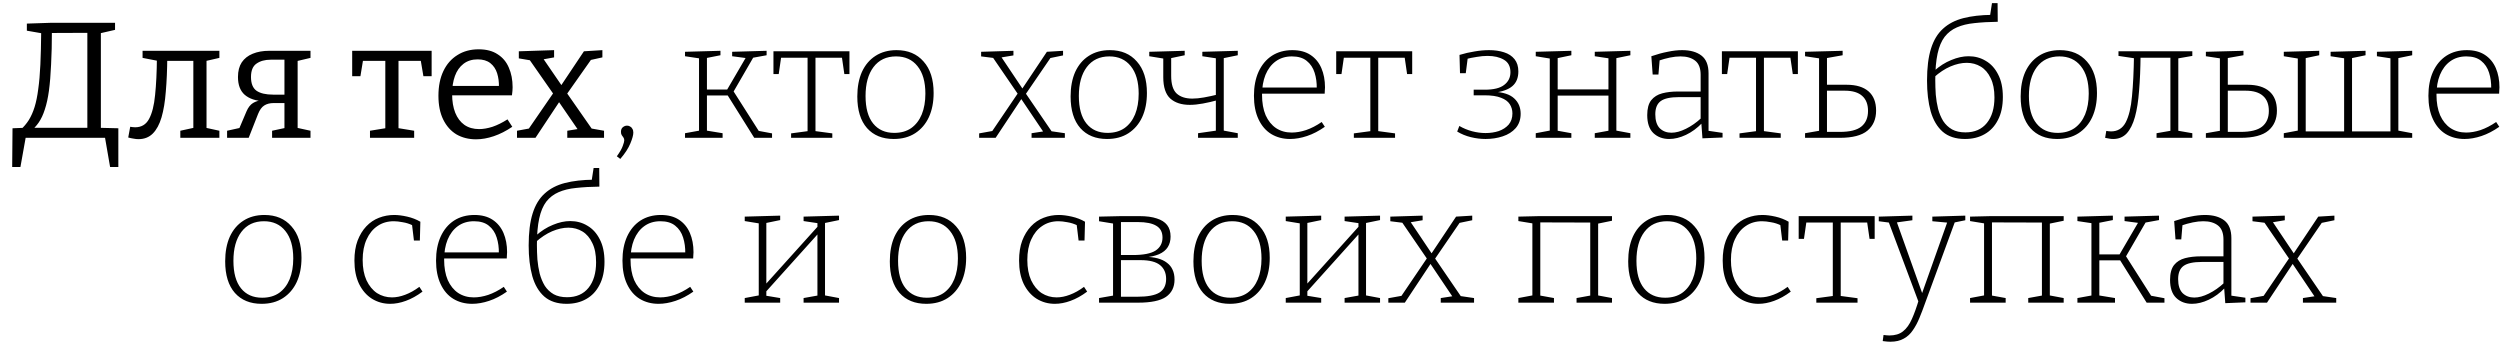 <?xml version="1.0" encoding="UTF-8"?> <svg xmlns="http://www.w3.org/2000/svg" width="182" height="25" viewBox="0 0 182 25" fill="none"> <path d="M2.207 9.566C2.439 9.39 2.643 9.174 2.819 8.918C2.995 8.662 3.143 8.346 3.263 7.97C3.391 7.586 3.491 7.13 3.563 6.602C3.635 6.066 3.687 5.434 3.719 4.706C3.759 3.978 3.779 3.138 3.779 2.186L3.623 2.402L6.539 2.39L6.359 2.15V9.566L6.563 9.302H2.183L2.207 9.566ZM1.487 9.458L1.823 9.302L0.911 9.338L0.887 12.158H1.487L1.883 9.938L1.775 10.034H7.751L7.631 9.938L8.015 12.158H8.615V9.338L7.163 9.302L7.343 9.566V2.222L7.175 2.45L8.375 2.174V1.658H3.767L1.955 1.718V2.234L3.191 2.45L2.999 2.27C2.991 3.198 2.971 4.01 2.939 4.706C2.907 5.394 2.855 5.99 2.783 6.494C2.719 6.998 2.631 7.43 2.519 7.79C2.407 8.15 2.267 8.466 2.099 8.738C1.931 9.002 1.727 9.242 1.487 9.458ZM10.079 10.13C9.967 10.13 9.851 10.118 9.731 10.094C9.611 10.078 9.479 10.05 9.335 10.01L9.479 9.23C9.543 9.238 9.603 9.246 9.659 9.254C9.723 9.262 9.783 9.266 9.839 9.266C10.295 9.266 10.631 9.066 10.847 8.666C11.071 8.258 11.219 7.674 11.291 6.914C11.371 6.154 11.415 5.242 11.423 4.178L11.675 4.466L10.379 4.214V3.698H15.971V4.214L14.819 4.478L15.035 4.178V9.422L14.927 9.29L15.971 9.518V10.034H13.127V9.518L14.171 9.29L14.075 9.422V4.154L14.243 4.43H11.879L12.179 4.154C12.171 5.09 12.135 5.926 12.071 6.662C12.015 7.398 11.911 8.026 11.759 8.546C11.607 9.058 11.395 9.45 11.123 9.722C10.851 9.994 10.503 10.13 10.079 10.13ZM16.532 10.034V9.518L17.564 9.29L17.372 9.458L17.948 8.102C18.068 7.822 18.224 7.622 18.416 7.502C18.608 7.382 18.848 7.31 19.136 7.286L19.22 7.37C18.62 7.346 18.152 7.19 17.816 6.902C17.488 6.614 17.324 6.182 17.324 5.606C17.324 5.174 17.416 4.818 17.6 4.538C17.792 4.258 18.056 4.05 18.392 3.914C18.736 3.77 19.14 3.698 19.604 3.698H22.604V4.214L21.536 4.466L21.668 4.346V9.446L21.56 9.29L22.604 9.518V10.034H19.808V9.518L20.816 9.302L20.708 9.458V7.394L20.816 7.502H19.928C19.648 7.502 19.416 7.562 19.232 7.682C19.056 7.794 18.908 7.998 18.788 8.294L18.104 10.034H16.532ZM20.708 7.01V4.226L20.84 4.346H19.7C19.284 4.346 18.94 4.442 18.668 4.634C18.404 4.818 18.272 5.142 18.272 5.606C18.272 6.078 18.404 6.41 18.668 6.602C18.94 6.794 19.348 6.89 19.892 6.89H20.816L20.708 7.01ZM26.935 10.034V9.518L28.267 9.302L28.051 9.554V4.262L28.279 4.43H26.239L26.455 4.226L26.239 5.546H25.639V3.698H31.423V5.546H30.823L30.607 4.262L30.811 4.43H28.807L29.011 4.262V9.554L28.831 9.302L30.151 9.518V10.034H26.935ZM34.654 10.142C34.118 10.142 33.642 10.022 33.226 9.782C32.818 9.534 32.498 9.174 32.266 8.702C32.034 8.23 31.918 7.654 31.918 6.974C31.918 6.278 32.038 5.678 32.278 5.174C32.518 4.67 32.858 4.282 33.298 4.01C33.738 3.73 34.254 3.59 34.846 3.59C35.406 3.59 35.866 3.71 36.226 3.95C36.594 4.182 36.866 4.506 37.042 4.922C37.226 5.338 37.318 5.814 37.318 6.35C37.318 6.438 37.314 6.526 37.306 6.614C37.298 6.702 37.286 6.81 37.27 6.938H32.65V6.254H36.43L36.322 6.326C36.33 5.966 36.286 5.634 36.19 5.33C36.094 5.026 35.93 4.782 35.698 4.598C35.466 4.414 35.158 4.322 34.774 4.322C34.366 4.322 34.022 4.43 33.742 4.646C33.462 4.862 33.254 5.158 33.118 5.534C32.982 5.91 32.914 6.346 32.914 6.842C32.914 7.37 32.99 7.826 33.142 8.21C33.294 8.586 33.514 8.878 33.802 9.086C34.098 9.294 34.458 9.398 34.882 9.398C35.178 9.398 35.502 9.342 35.854 9.23C36.206 9.11 36.57 8.93 36.946 8.69L37.294 9.23C36.846 9.534 36.398 9.762 35.95 9.914C35.502 10.066 35.07 10.142 34.654 10.142ZM37.638 10.034V9.518L38.682 9.326L38.418 9.482L40.35 6.674L40.578 6.626L42.51 3.734L43.854 3.65V4.178L42.822 4.406L43.122 4.214L41.238 6.89L41.034 6.938L38.982 10.034H37.638ZM41.298 10.034V9.518L42.186 9.374L42.126 9.518L40.422 7.034L38.454 4.214L38.694 4.406L37.77 4.25V3.734L40.338 3.65V4.178L39.402 4.346L39.486 4.178L41.082 6.506L43.158 9.482L42.954 9.338L43.974 9.518V10.034H41.298ZM44.906 11.378C45.13 11.066 45.274 10.814 45.338 10.622C45.41 10.43 45.446 10.294 45.446 10.214C45.446 10.134 45.426 10.066 45.386 10.01C45.346 9.954 45.306 9.898 45.266 9.842C45.226 9.786 45.206 9.706 45.206 9.602C45.206 9.45 45.25 9.338 45.338 9.266C45.434 9.186 45.538 9.146 45.65 9.146C45.73 9.146 45.802 9.166 45.866 9.206C45.938 9.238 45.994 9.294 46.034 9.374C46.082 9.446 46.106 9.538 46.106 9.65C46.106 9.834 46.034 10.098 45.89 10.442C45.746 10.794 45.502 11.17 45.158 11.57L44.906 11.378ZM49.869 10.034V9.698L50.997 9.494L50.889 9.638V4.118L50.997 4.262L49.869 4.094V3.77L52.449 3.698V4.022L51.357 4.238L51.465 4.118V6.662L51.333 6.518H53.085L52.869 6.638L54.333 4.13L54.393 4.238L53.301 4.094V3.77L55.809 3.698V4.022L54.693 4.226L54.885 4.106L53.337 6.782L53.349 6.566L55.281 9.602L55.173 9.518L56.205 9.71V10.034H54.909L52.941 6.89L53.109 6.95H51.333L51.465 6.878V9.638L51.357 9.494L52.605 9.698V10.034H49.869ZM57.592 10.034V9.71L58.935 9.53L58.791 9.698V4.07L58.947 4.202H56.727L56.883 4.058L56.691 5.39H56.307V3.734H61.84V5.39H61.468L61.276 4.07L61.419 4.202H59.236L59.367 4.07V9.698L59.248 9.53L60.592 9.71V10.034H57.592ZM65.268 3.65C66.1 3.65 66.756 3.926 67.236 4.478C67.724 5.022 67.968 5.786 67.968 6.77C67.968 7.442 67.852 8.03 67.62 8.534C67.388 9.03 67.056 9.418 66.624 9.698C66.192 9.978 65.672 10.118 65.064 10.118C64.24 10.118 63.592 9.854 63.12 9.326C62.648 8.79 62.412 8.022 62.412 7.022C62.412 6.334 62.524 5.738 62.748 5.234C62.98 4.73 63.308 4.342 63.732 4.07C64.164 3.79 64.676 3.65 65.268 3.65ZM65.232 4.106C64.528 4.106 63.98 4.366 63.588 4.886C63.204 5.398 63.012 6.098 63.012 6.986C63.012 7.866 63.196 8.534 63.564 8.99C63.932 9.446 64.444 9.674 65.1 9.674C65.588 9.674 66 9.558 66.336 9.326C66.672 9.086 66.928 8.754 67.104 8.33C67.28 7.898 67.368 7.394 67.368 6.818C67.368 5.954 67.176 5.286 66.792 4.814C66.416 4.342 65.896 4.106 65.232 4.106ZM71.282 10.034V9.71L72.35 9.518L72.17 9.638L74.138 6.734L74.282 6.662L76.214 3.77L77.39 3.698V4.034L76.346 4.25L76.55 4.106L74.654 6.878L74.534 6.938L72.482 10.034H71.282ZM75.098 10.034V9.698L76.046 9.554L75.998 9.662L74.198 6.986L72.218 4.094L72.386 4.226L71.426 4.106V3.77L73.778 3.698V4.034L72.77 4.202L72.842 4.07L74.57 6.65L76.61 9.638L76.454 9.542L77.522 9.698V10.034H75.098ZM80.796 3.65C81.628 3.65 82.284 3.926 82.764 4.478C83.252 5.022 83.496 5.786 83.496 6.77C83.496 7.442 83.38 8.03 83.148 8.534C82.916 9.03 82.584 9.418 82.152 9.698C81.72 9.978 81.2 10.118 80.592 10.118C79.768 10.118 79.12 9.854 78.648 9.326C78.176 8.79 77.94 8.022 77.94 7.022C77.94 6.334 78.052 5.738 78.276 5.234C78.508 4.73 78.836 4.342 79.26 4.07C79.692 3.79 80.204 3.65 80.796 3.65ZM80.76 4.106C80.056 4.106 79.508 4.366 79.116 4.886C78.732 5.398 78.54 6.098 78.54 6.986C78.54 7.866 78.724 8.534 79.092 8.99C79.46 9.446 79.972 9.674 80.628 9.674C81.116 9.674 81.528 9.558 81.864 9.326C82.2 9.086 82.456 8.754 82.632 8.33C82.808 7.898 82.896 7.394 82.896 6.818C82.896 5.954 82.704 5.286 82.32 4.814C81.944 4.342 81.424 4.106 80.76 4.106ZM84.686 4.118L84.842 4.286L83.666 4.094V3.77L86.246 3.698V4.022L85.106 4.262L85.262 4.118V5.522C85.262 6.13 85.394 6.558 85.658 6.806C85.93 7.054 86.31 7.178 86.798 7.178C87.054 7.178 87.338 7.15 87.65 7.094C87.962 7.038 88.298 6.966 88.658 6.878L88.514 7.01V4.118L88.634 4.262L87.53 4.094V3.77L90.11 3.698V4.022L88.946 4.262L89.09 4.118V9.638L88.946 9.482L90.11 9.698V10.034H87.218V9.698L88.646 9.494L88.514 9.638V7.13L88.658 7.286C88.282 7.39 87.918 7.474 87.566 7.538C87.222 7.602 86.906 7.634 86.618 7.634C86.018 7.634 85.546 7.482 85.202 7.178C84.858 6.866 84.686 6.346 84.686 5.618V4.118ZM93.915 10.118C93.403 10.118 92.948 9.998 92.547 9.758C92.156 9.518 91.847 9.162 91.624 8.69C91.4 8.218 91.287 7.646 91.287 6.974C91.287 6.302 91.4 5.718 91.624 5.222C91.856 4.718 92.18 4.33 92.596 4.058C93.019 3.786 93.516 3.65 94.084 3.65C94.612 3.65 95.052 3.766 95.403 3.998C95.755 4.23 96.019 4.55 96.195 4.958C96.371 5.366 96.46 5.834 96.46 6.362C96.46 6.426 96.456 6.494 96.448 6.566C96.448 6.63 96.444 6.714 96.436 6.818H91.683V6.374H95.968L95.859 6.446C95.868 6.03 95.816 5.646 95.704 5.294C95.591 4.934 95.4 4.646 95.127 4.43C94.864 4.214 94.504 4.106 94.047 4.106C93.591 4.106 93.2 4.226 92.871 4.466C92.552 4.698 92.303 5.026 92.127 5.45C91.96 5.866 91.876 6.35 91.876 6.902C91.876 7.478 91.963 7.974 92.139 8.39C92.323 8.798 92.576 9.11 92.895 9.326C93.224 9.542 93.603 9.65 94.035 9.65C94.364 9.65 94.712 9.59 95.079 9.47C95.456 9.342 95.835 9.146 96.219 8.882L96.448 9.23C96.016 9.534 95.584 9.758 95.151 9.902C94.719 10.046 94.308 10.118 93.915 10.118ZM98.56 10.034V9.71L99.904 9.53L99.76 9.698V4.07L99.916 4.202H97.696L97.852 4.058L97.66 5.39H97.276V3.734H102.808V5.39H102.436L102.244 4.07L102.388 4.202H100.204L100.336 4.07V9.698L100.216 9.53L101.56 9.71V10.034H98.56ZM108.148 10.118C107.796 10.118 107.44 10.074 107.08 9.986C106.72 9.898 106.388 9.762 106.084 9.578L106.24 9.17C106.528 9.338 106.836 9.466 107.164 9.554C107.5 9.642 107.828 9.686 108.148 9.686C108.492 9.686 108.812 9.638 109.108 9.542C109.404 9.438 109.644 9.282 109.828 9.074C110.012 8.858 110.104 8.586 110.104 8.258C110.104 8.01 110.04 7.786 109.912 7.586C109.784 7.386 109.572 7.23 109.276 7.118C108.98 6.998 108.576 6.938 108.064 6.938H107.284V6.53H108.088C108.736 6.53 109.208 6.414 109.504 6.182C109.808 5.95 109.96 5.642 109.96 5.258C109.96 4.834 109.8 4.53 109.48 4.346C109.168 4.162 108.772 4.07 108.292 4.07C108.044 4.07 107.784 4.094 107.512 4.142C107.24 4.182 106.964 4.238 106.684 4.31L106.864 4.118L106.708 5.33H106.288L106.252 3.998C106.62 3.886 106.984 3.802 107.344 3.746C107.712 3.682 108.064 3.65 108.4 3.65C108.808 3.65 109.172 3.702 109.492 3.806C109.82 3.91 110.076 4.078 110.26 4.31C110.444 4.542 110.536 4.838 110.536 5.198C110.536 5.662 110.392 6.018 110.104 6.266C109.824 6.514 109.364 6.678 108.724 6.758L108.712 6.674C109.416 6.706 109.924 6.87 110.236 7.166C110.548 7.454 110.704 7.826 110.704 8.282C110.704 8.698 110.584 9.046 110.344 9.326C110.104 9.598 109.788 9.798 109.396 9.926C109.012 10.054 108.596 10.118 108.148 10.118ZM111.803 10.034V9.698L112.955 9.482L112.823 9.686V4.094L112.979 4.286L111.803 4.094V3.77L114.395 3.698V4.022L113.243 4.262L113.399 4.082V6.662L113.219 6.506H117.287L117.095 6.662V4.094L117.215 4.262L116.099 4.094V3.77L118.691 3.698V4.022L117.527 4.262L117.671 4.082V9.686L117.527 9.482L118.691 9.698V10.034H116.099V9.698L117.227 9.494L117.095 9.686V6.794L117.287 6.962H113.219L113.399 6.794V9.686L113.267 9.494L114.395 9.698V10.034H111.803ZM124.382 9.662L124.262 9.506L125.402 9.674V10.01L123.938 10.07L123.854 8.918L123.914 8.954C123.554 9.33 123.162 9.618 122.738 9.818C122.314 10.018 121.906 10.118 121.514 10.118C121.05 10.118 120.666 9.974 120.362 9.686C120.066 9.398 119.918 8.962 119.918 8.378C119.918 7.906 120.014 7.546 120.206 7.298C120.406 7.05 120.674 6.882 121.01 6.794C121.346 6.706 121.726 6.662 122.15 6.662H123.902L123.806 6.758V5.438C123.806 4.966 123.674 4.626 123.41 4.418C123.146 4.21 122.79 4.106 122.342 4.106C122.102 4.106 121.846 4.134 121.574 4.19C121.302 4.246 121.014 4.326 120.71 4.43L120.83 4.286L120.734 5.426H120.314L120.218 4.094C120.634 3.95 121.03 3.842 121.406 3.77C121.782 3.69 122.134 3.65 122.462 3.65C123.054 3.65 123.522 3.782 123.866 4.046C124.21 4.31 124.382 4.742 124.382 5.342V9.662ZM120.506 8.318C120.506 8.774 120.614 9.114 120.83 9.338C121.054 9.554 121.338 9.662 121.682 9.662C122.002 9.662 122.354 9.566 122.738 9.374C123.13 9.182 123.506 8.918 123.866 8.582L123.806 8.774V6.974L123.902 7.07H122.234C121.61 7.07 121.166 7.166 120.902 7.358C120.638 7.55 120.506 7.87 120.506 8.318ZM126.638 10.034V9.71L127.982 9.53L127.838 9.698V4.07L127.994 4.202H125.774L125.93 4.058L125.738 5.39H125.354V3.734H130.886V5.39H130.514L130.322 4.07L130.466 4.202H128.282L128.414 4.07V9.698L128.294 9.53L129.638 9.71V10.034H126.638ZM131.408 10.034V9.698L132.524 9.506L132.428 9.614V4.118L132.524 4.262L131.408 4.094V3.77L134.144 3.698V4.022L132.86 4.25L133.004 4.118V6.278L132.884 6.17H134.432C135.128 6.17 135.66 6.33 136.028 6.65C136.396 6.97 136.58 7.438 136.58 8.054C136.58 8.67 136.372 9.154 135.956 9.506C135.54 9.858 134.864 10.034 133.928 10.034H131.408ZM133.004 9.722L132.884 9.602H133.94C134.66 9.602 135.18 9.474 135.5 9.218C135.828 8.954 135.992 8.574 135.992 8.078C135.992 7.598 135.852 7.234 135.572 6.986C135.292 6.73 134.868 6.602 134.3 6.602H132.884L133.004 6.494V9.722ZM143.048 10.118C142.376 10.118 141.836 9.942 141.428 9.59C141.028 9.238 140.736 8.742 140.552 8.102C140.376 7.462 140.288 6.718 140.288 5.87C140.288 4.926 140.384 4.15 140.576 3.542C140.768 2.926 141.06 2.442 141.452 2.09C141.844 1.73 142.336 1.474 142.928 1.322C143.52 1.17 144.216 1.09 145.016 1.082L144.86 1.238L145.016 0.23H145.424L145.436 1.586C144.812 1.594 144.248 1.626 143.744 1.682C143.248 1.73 142.82 1.834 142.46 1.994C142.108 2.146 141.812 2.374 141.572 2.678C141.34 2.982 141.168 3.39 141.056 3.902C140.944 4.414 140.888 5.054 140.888 5.822C140.888 6.174 140.9 6.53 140.924 6.89C140.956 7.25 141.012 7.594 141.092 7.922C141.18 8.25 141.304 8.546 141.464 8.81C141.632 9.066 141.848 9.27 142.112 9.422C142.376 9.566 142.7 9.638 143.084 9.638C143.756 9.638 144.276 9.41 144.644 8.954C145.012 8.498 145.196 7.878 145.196 7.094C145.196 6.526 145.104 6.058 144.92 5.69C144.744 5.314 144.504 5.034 144.2 4.85C143.896 4.666 143.556 4.574 143.18 4.574C142.804 4.574 142.408 4.662 141.992 4.838C141.584 5.014 141.184 5.278 140.792 5.63V5.174C141.192 4.814 141.612 4.546 142.052 4.37C142.492 4.186 142.912 4.094 143.312 4.094C143.776 4.094 144.192 4.206 144.56 4.43C144.936 4.646 145.236 4.974 145.46 5.414C145.692 5.854 145.808 6.402 145.808 7.058C145.808 7.722 145.688 8.282 145.448 8.738C145.216 9.194 144.892 9.538 144.476 9.77C144.068 10.002 143.592 10.118 143.048 10.118ZM149.96 3.65C150.792 3.65 151.448 3.926 151.928 4.478C152.416 5.022 152.66 5.786 152.66 6.77C152.66 7.442 152.544 8.03 152.312 8.534C152.08 9.03 151.748 9.418 151.316 9.698C150.884 9.978 150.364 10.118 149.756 10.118C148.932 10.118 148.284 9.854 147.812 9.326C147.34 8.79 147.104 8.022 147.104 7.022C147.104 6.334 147.216 5.738 147.44 5.234C147.672 4.73 148 4.342 148.424 4.07C148.856 3.79 149.368 3.65 149.96 3.65ZM149.924 4.106C149.22 4.106 148.672 4.366 148.28 4.886C147.896 5.398 147.704 6.098 147.704 6.986C147.704 7.866 147.888 8.534 148.256 8.99C148.624 9.446 149.136 9.674 149.792 9.674C150.28 9.674 150.692 9.558 151.028 9.326C151.364 9.086 151.62 8.754 151.796 8.33C151.972 7.898 152.06 7.394 152.06 6.818C152.06 5.954 151.868 5.286 151.484 4.814C151.108 4.342 150.588 4.106 149.924 4.106ZM153.841 10.118C153.753 10.118 153.661 10.11 153.565 10.094C153.469 10.078 153.365 10.058 153.253 10.034L153.337 9.53C153.401 9.538 153.457 9.546 153.505 9.554C153.561 9.562 153.621 9.566 153.685 9.566C154.165 9.566 154.521 9.346 154.753 8.906C154.985 8.458 155.137 7.826 155.209 7.01C155.289 6.186 155.337 5.206 155.353 4.07L155.509 4.262L154.225 4.07V3.734H159.601V4.07L158.437 4.274L158.581 4.082V9.614L158.497 9.506L159.601 9.698V10.034H156.997V9.698L158.101 9.506L158.005 9.614V4.022L158.125 4.202H155.629L155.833 4.022C155.825 4.99 155.789 5.85 155.725 6.602C155.669 7.354 155.569 7.99 155.425 8.51C155.281 9.03 155.081 9.43 154.825 9.71C154.569 9.982 154.241 10.118 153.841 10.118ZM160.588 10.034V9.698L161.704 9.506L161.608 9.614V4.118L161.704 4.262L160.588 4.094V3.77L163.324 3.698V4.022L162.04 4.25L162.184 4.118V6.278L162.064 6.17H163.612C164.308 6.17 164.84 6.33 165.208 6.65C165.576 6.97 165.76 7.438 165.76 8.054C165.76 8.67 165.552 9.154 165.136 9.506C164.72 9.858 164.044 10.034 163.108 10.034H160.588ZM162.184 9.722L162.064 9.602H163.12C163.84 9.602 164.36 9.474 164.68 9.218C165.008 8.954 165.172 8.574 165.172 8.078C165.172 7.598 165.032 7.234 164.752 6.986C164.472 6.73 164.048 6.602 163.48 6.602H162.064L162.184 6.494V9.722ZM166.26 10.034V9.698L167.412 9.482L167.28 9.686V4.094L167.436 4.286L166.26 4.094V3.77L168.84 3.698V4.022L167.7 4.262L167.856 4.082V9.746L167.676 9.566H170.784L170.652 9.746V4.094L170.772 4.262L169.668 4.094V3.77L172.212 3.698V4.022L171.072 4.262L171.228 4.082V9.758L171.072 9.566H174.204L174.024 9.746V4.094L174.144 4.262L173.04 4.094V3.77L175.608 3.698V4.022L174.444 4.262L174.6 4.082V9.686L174.456 9.482L175.608 9.698V10.034H166.26ZM179.416 10.118C178.904 10.118 178.448 9.998 178.048 9.758C177.656 9.518 177.348 9.162 177.124 8.69C176.9 8.218 176.788 7.646 176.788 6.974C176.788 6.302 176.9 5.718 177.124 5.222C177.356 4.718 177.68 4.33 178.096 4.058C178.52 3.786 179.016 3.65 179.584 3.65C180.112 3.65 180.552 3.766 180.904 3.998C181.256 4.23 181.52 4.55 181.696 4.958C181.872 5.366 181.96 5.834 181.96 6.362C181.96 6.426 181.956 6.494 181.948 6.566C181.948 6.63 181.944 6.714 181.936 6.818H177.184V6.374H181.468L181.36 6.446C181.368 6.03 181.316 5.646 181.204 5.294C181.092 4.934 180.9 4.646 180.628 4.43C180.364 4.214 180.004 4.106 179.548 4.106C179.092 4.106 178.7 4.226 178.372 4.466C178.052 4.698 177.804 5.026 177.628 5.45C177.46 5.866 177.376 6.35 177.376 6.902C177.376 7.478 177.464 7.974 177.64 8.39C177.824 8.798 178.076 9.11 178.396 9.326C178.724 9.542 179.104 9.65 179.536 9.65C179.864 9.65 180.212 9.59 180.58 9.47C180.956 9.342 181.336 9.146 181.72 8.882L181.948 9.23C181.516 9.534 181.084 9.758 180.652 9.902C180.22 10.046 179.808 10.118 179.416 10.118ZM19.249 15.65C20.081 15.65 20.737 15.926 21.217 16.478C21.705 17.022 21.949 17.786 21.949 18.77C21.949 19.442 21.833 20.03 21.601 20.534C21.369 21.03 21.037 21.418 20.605 21.698C20.173 21.978 19.653 22.118 19.045 22.118C18.221 22.118 17.573 21.854 17.101 21.326C16.629 20.79 16.393 20.022 16.393 19.022C16.393 18.334 16.505 17.738 16.729 17.234C16.961 16.73 17.289 16.342 17.713 16.07C18.145 15.79 18.657 15.65 19.249 15.65ZM19.213 16.106C18.509 16.106 17.961 16.366 17.569 16.886C17.185 17.398 16.993 18.098 16.993 18.986C16.993 19.866 17.177 20.534 17.545 20.99C17.913 21.446 18.425 21.674 19.081 21.674C19.569 21.674 19.981 21.558 20.317 21.326C20.653 21.086 20.909 20.754 21.085 20.33C21.261 19.898 21.349 19.394 21.349 18.818C21.349 17.954 21.157 17.286 20.773 16.814C20.397 16.342 19.877 16.106 19.213 16.106ZM28.406 22.118C27.918 22.118 27.474 21.994 27.074 21.746C26.682 21.498 26.37 21.138 26.138 20.666C25.914 20.194 25.802 19.63 25.802 18.974C25.802 18.414 25.878 17.93 26.03 17.522C26.19 17.106 26.402 16.758 26.666 16.478C26.93 16.198 27.238 15.99 27.59 15.854C27.942 15.718 28.31 15.65 28.694 15.65C28.974 15.65 29.29 15.69 29.642 15.77C29.994 15.85 30.314 15.974 30.602 16.142L30.566 17.51H30.134L29.99 16.31L30.062 16.418C29.822 16.298 29.574 16.218 29.318 16.178C29.07 16.13 28.854 16.106 28.67 16.106C28.214 16.106 27.818 16.222 27.482 16.454C27.146 16.678 26.882 17.002 26.69 17.426C26.498 17.842 26.402 18.342 26.402 18.926C26.402 19.502 26.494 19.994 26.678 20.402C26.87 20.81 27.126 21.122 27.446 21.338C27.774 21.546 28.138 21.65 28.538 21.65C28.842 21.65 29.162 21.586 29.498 21.458C29.842 21.33 30.186 21.138 30.53 20.882L30.758 21.23C30.35 21.534 29.946 21.758 29.546 21.902C29.154 22.046 28.774 22.118 28.406 22.118ZM34.373 22.118C33.861 22.118 33.404 21.998 33.005 21.758C32.612 21.518 32.304 21.162 32.081 20.69C31.857 20.218 31.744 19.646 31.744 18.974C31.744 18.302 31.857 17.718 32.081 17.222C32.312 16.718 32.636 16.33 33.053 16.058C33.477 15.786 33.972 15.65 34.541 15.65C35.069 15.65 35.508 15.766 35.861 15.998C36.212 16.23 36.477 16.55 36.653 16.958C36.828 17.366 36.916 17.834 36.916 18.362C36.916 18.426 36.913 18.494 36.904 18.566C36.904 18.63 36.901 18.714 36.892 18.818H32.141V18.374H36.425L36.316 18.446C36.325 18.03 36.273 17.646 36.16 17.294C36.048 16.934 35.856 16.646 35.584 16.43C35.321 16.214 34.961 16.106 34.505 16.106C34.048 16.106 33.657 16.226 33.328 16.466C33.008 16.698 32.761 17.026 32.584 17.45C32.416 17.866 32.333 18.35 32.333 18.902C32.333 19.478 32.42 19.974 32.596 20.39C32.781 20.798 33.032 21.11 33.352 21.326C33.681 21.542 34.06 21.65 34.492 21.65C34.821 21.65 35.169 21.59 35.536 21.47C35.913 21.342 36.292 21.146 36.676 20.882L36.904 21.23C36.472 21.534 36.041 21.758 35.608 21.902C35.176 22.046 34.764 22.118 34.373 22.118ZM41.247 22.118C40.575 22.118 40.035 21.942 39.627 21.59C39.227 21.238 38.935 20.742 38.751 20.102C38.575 19.462 38.487 18.718 38.487 17.87C38.487 16.926 38.583 16.15 38.775 15.542C38.967 14.926 39.259 14.442 39.651 14.09C40.043 13.73 40.535 13.474 41.127 13.322C41.719 13.17 42.415 13.09 43.215 13.082L43.059 13.238L43.215 12.23H43.623L43.635 13.586C43.011 13.594 42.447 13.626 41.943 13.682C41.447 13.73 41.019 13.834 40.659 13.994C40.307 14.146 40.011 14.374 39.771 14.678C39.539 14.982 39.367 15.39 39.255 15.902C39.143 16.414 39.087 17.054 39.087 17.822C39.087 18.174 39.099 18.53 39.123 18.89C39.155 19.25 39.211 19.594 39.291 19.922C39.379 20.25 39.503 20.546 39.663 20.81C39.831 21.066 40.047 21.27 40.311 21.422C40.575 21.566 40.899 21.638 41.283 21.638C41.955 21.638 42.475 21.41 42.843 20.954C43.211 20.498 43.395 19.878 43.395 19.094C43.395 18.526 43.303 18.058 43.119 17.69C42.943 17.314 42.703 17.034 42.399 16.85C42.095 16.666 41.755 16.574 41.379 16.574C41.003 16.574 40.607 16.662 40.191 16.838C39.783 17.014 39.383 17.278 38.991 17.63V17.174C39.391 16.814 39.811 16.546 40.251 16.37C40.691 16.186 41.111 16.094 41.511 16.094C41.975 16.094 42.391 16.206 42.759 16.43C43.135 16.646 43.435 16.974 43.659 17.414C43.891 17.854 44.007 18.402 44.007 19.058C44.007 19.722 43.887 20.282 43.647 20.738C43.415 21.194 43.091 21.538 42.675 21.77C42.267 22.002 41.791 22.118 41.247 22.118ZM47.943 22.118C47.431 22.118 46.975 21.998 46.575 21.758C46.183 21.518 45.875 21.162 45.651 20.69C45.427 20.218 45.315 19.646 45.315 18.974C45.315 18.302 45.427 17.718 45.651 17.222C45.883 16.718 46.207 16.33 46.623 16.058C47.047 15.786 47.543 15.65 48.111 15.65C48.639 15.65 49.079 15.766 49.431 15.998C49.783 16.23 50.047 16.55 50.223 16.958C50.399 17.366 50.487 17.834 50.487 18.362C50.487 18.426 50.483 18.494 50.475 18.566C50.475 18.63 50.471 18.714 50.463 18.818H45.711V18.374H49.995L49.887 18.446C49.895 18.03 49.843 17.646 49.731 17.294C49.619 16.934 49.427 16.646 49.155 16.43C48.891 16.214 48.531 16.106 48.075 16.106C47.619 16.106 47.227 16.226 46.899 16.466C46.579 16.698 46.331 17.026 46.155 17.45C45.987 17.866 45.903 18.35 45.903 18.902C45.903 19.478 45.991 19.974 46.167 20.39C46.351 20.798 46.603 21.11 46.923 21.326C47.251 21.542 47.631 21.65 48.063 21.65C48.391 21.65 48.739 21.59 49.107 21.47C49.483 21.342 49.863 21.146 50.247 20.882L50.475 21.23C50.043 21.534 49.611 21.758 49.179 21.902C48.747 22.046 48.335 22.118 47.943 22.118ZM54.217 22.034V21.698L55.369 21.482L55.237 21.638V16.13L55.393 16.286L54.217 16.094V15.77L56.797 15.698V16.022L55.633 16.262L55.789 16.118V20.774H55.669L59.617 16.394L59.509 16.61V16.13L59.629 16.262L58.501 16.094V15.77L61.081 15.698V16.022L59.917 16.262L60.061 16.118V21.638L59.929 21.482L61.081 21.698V22.034H58.501V21.698L59.641 21.494L59.509 21.638V16.91L59.641 16.922L55.681 21.326L55.789 21.134V21.638L55.705 21.518L56.797 21.698V22.034H54.217ZM67.635 15.65C68.467 15.65 69.123 15.926 69.603 16.478C70.091 17.022 70.335 17.786 70.335 18.77C70.335 19.442 70.219 20.03 69.987 20.534C69.755 21.03 69.423 21.418 68.991 21.698C68.559 21.978 68.039 22.118 67.431 22.118C66.607 22.118 65.959 21.854 65.487 21.326C65.015 20.79 64.779 20.022 64.779 19.022C64.779 18.334 64.891 17.738 65.115 17.234C65.347 16.73 65.675 16.342 66.099 16.07C66.531 15.79 67.043 15.65 67.635 15.65ZM67.599 16.106C66.895 16.106 66.347 16.366 65.955 16.886C65.571 17.398 65.379 18.098 65.379 18.986C65.379 19.866 65.563 20.534 65.931 20.99C66.299 21.446 66.811 21.674 67.467 21.674C67.955 21.674 68.367 21.558 68.703 21.326C69.039 21.086 69.295 20.754 69.471 20.33C69.647 19.898 69.735 19.394 69.735 18.818C69.735 17.954 69.543 17.286 69.159 16.814C68.783 16.342 68.263 16.106 67.599 16.106ZM76.793 22.118C76.305 22.118 75.861 21.994 75.461 21.746C75.069 21.498 74.757 21.138 74.525 20.666C74.301 20.194 74.189 19.63 74.189 18.974C74.189 18.414 74.265 17.93 74.417 17.522C74.577 17.106 74.789 16.758 75.053 16.478C75.317 16.198 75.625 15.99 75.977 15.854C76.329 15.718 76.697 15.65 77.081 15.65C77.361 15.65 77.677 15.69 78.029 15.77C78.381 15.85 78.701 15.974 78.989 16.142L78.953 17.51H78.521L78.377 16.31L78.449 16.418C78.209 16.298 77.961 16.218 77.705 16.178C77.457 16.13 77.241 16.106 77.057 16.106C76.601 16.106 76.205 16.222 75.869 16.454C75.533 16.678 75.269 17.002 75.077 17.426C74.885 17.842 74.789 18.342 74.789 18.926C74.789 19.502 74.881 19.994 75.065 20.402C75.257 20.81 75.513 21.122 75.833 21.338C76.161 21.546 76.525 21.65 76.925 21.65C77.229 21.65 77.549 21.586 77.885 21.458C78.229 21.33 78.573 21.138 78.917 20.882L79.145 21.23C78.737 21.534 78.333 21.758 77.933 21.902C77.541 22.046 77.161 22.118 76.793 22.118ZM81.606 15.734H82.95C83.462 15.734 83.882 15.79 84.21 15.902C84.546 16.006 84.798 16.166 84.966 16.382C85.134 16.598 85.218 16.878 85.218 17.222C85.218 17.518 85.15 17.774 85.014 17.99C84.878 18.206 84.666 18.378 84.378 18.506C84.098 18.626 83.738 18.706 83.298 18.746L83.322 18.698C83.682 18.698 83.998 18.734 84.27 18.806C84.542 18.878 84.77 18.986 84.954 19.13C85.138 19.266 85.274 19.434 85.362 19.634C85.458 19.834 85.506 20.074 85.506 20.354C85.506 20.906 85.298 21.326 84.882 21.614C84.466 21.894 83.79 22.034 82.854 22.034H80.01V21.698L81.114 21.506L81.03 21.614V16.19L81.114 16.286L80.01 16.106V15.77L81.606 15.734ZM82.83 16.166H81.486L81.606 16.046V18.662L81.486 18.566H82.47C83.238 18.566 83.79 18.458 84.126 18.242C84.462 18.018 84.63 17.702 84.63 17.294C84.63 16.902 84.482 16.618 84.186 16.442C83.89 16.258 83.438 16.166 82.83 16.166ZM82.806 21.602C83.542 21.602 84.074 21.502 84.402 21.302C84.73 21.094 84.894 20.762 84.894 20.306C84.894 19.874 84.746 19.538 84.45 19.298C84.154 19.058 83.682 18.938 83.034 18.938H81.486L81.606 18.818V21.722L81.486 21.602H82.806ZM89.737 15.65C90.569 15.65 91.225 15.926 91.705 16.478C92.193 17.022 92.437 17.786 92.437 18.77C92.437 19.442 92.321 20.03 92.089 20.534C91.857 21.03 91.525 21.418 91.093 21.698C90.661 21.978 90.141 22.118 89.533 22.118C88.709 22.118 88.061 21.854 87.589 21.326C87.117 20.79 86.881 20.022 86.881 19.022C86.881 18.334 86.993 17.738 87.217 17.234C87.449 16.73 87.777 16.342 88.201 16.07C88.633 15.79 89.145 15.65 89.737 15.65ZM89.701 16.106C88.997 16.106 88.449 16.366 88.057 16.886C87.673 17.398 87.481 18.098 87.481 18.986C87.481 19.866 87.665 20.534 88.033 20.99C88.401 21.446 88.913 21.674 89.569 21.674C90.057 21.674 90.469 21.558 90.805 21.326C91.141 21.086 91.397 20.754 91.573 20.33C91.749 19.898 91.837 19.394 91.837 18.818C91.837 17.954 91.645 17.286 91.261 16.814C90.885 16.342 90.365 16.106 89.701 16.106ZM93.603 22.034V21.698L94.755 21.482L94.623 21.638V16.13L94.779 16.286L93.603 16.094V15.77L96.183 15.698V16.022L95.019 16.262L95.175 16.118V20.774H95.055L99.003 16.394L98.895 16.61V16.13L99.015 16.262L97.887 16.094V15.77L100.467 15.698V16.022L99.303 16.262L99.447 16.118V21.638L99.315 21.482L100.467 21.698V22.034H97.887V21.698L99.027 21.494L98.895 21.638V16.91L99.027 16.922L95.067 21.326L95.175 21.134V21.638L95.091 21.518L96.183 21.698V22.034H93.603ZM101.071 22.034V21.71L102.139 21.518L101.959 21.638L103.927 18.734L104.071 18.662L106.003 15.77L107.179 15.698V16.034L106.135 16.25L106.339 16.106L104.443 18.878L104.323 18.938L102.271 22.034H101.071ZM104.887 22.034V21.698L105.835 21.554L105.787 21.662L103.987 18.986L102.007 16.094L102.175 16.226L101.215 16.106V15.77L103.567 15.698V16.034L102.559 16.202L102.631 16.07L104.359 18.65L106.399 21.638L106.243 21.542L107.311 21.698V22.034H104.887ZM110.537 22.034V21.698L111.689 21.482L111.557 21.686V16.082L111.713 16.286L110.537 16.094V15.77L112.049 15.734H117.353V16.07L116.189 16.31L116.345 16.106V21.686L116.201 21.482L117.353 21.698V22.034H114.773V21.698L115.901 21.494L115.769 21.686V16.01L115.949 16.202L111.953 16.19L112.133 16.01V21.686L112.001 21.494L113.129 21.698V22.034H110.537ZM121.389 15.65C122.221 15.65 122.877 15.926 123.357 16.478C123.845 17.022 124.089 17.786 124.089 18.77C124.089 19.442 123.973 20.03 123.741 20.534C123.509 21.03 123.177 21.418 122.745 21.698C122.313 21.978 121.793 22.118 121.185 22.118C120.361 22.118 119.713 21.854 119.241 21.326C118.769 20.79 118.533 20.022 118.533 19.022C118.533 18.334 118.645 17.738 118.869 17.234C119.101 16.73 119.429 16.342 119.853 16.07C120.285 15.79 120.797 15.65 121.389 15.65ZM121.353 16.106C120.649 16.106 120.101 16.366 119.709 16.886C119.325 17.398 119.133 18.098 119.133 18.986C119.133 19.866 119.317 20.534 119.685 20.99C120.053 21.446 120.565 21.674 121.221 21.674C121.709 21.674 122.121 21.558 122.457 21.326C122.793 21.086 123.049 20.754 123.225 20.33C123.401 19.898 123.489 19.394 123.489 18.818C123.489 17.954 123.297 17.286 122.913 16.814C122.537 16.342 122.017 16.106 121.353 16.106ZM128.016 22.118C127.528 22.118 127.084 21.994 126.684 21.746C126.292 21.498 125.98 21.138 125.748 20.666C125.524 20.194 125.412 19.63 125.412 18.974C125.412 18.414 125.488 17.93 125.64 17.522C125.8 17.106 126.012 16.758 126.276 16.478C126.54 16.198 126.848 15.99 127.2 15.854C127.552 15.718 127.92 15.65 128.304 15.65C128.584 15.65 128.9 15.69 129.252 15.77C129.604 15.85 129.924 15.974 130.212 16.142L130.176 17.51H129.744L129.6 16.31L129.672 16.418C129.432 16.298 129.184 16.218 128.928 16.178C128.68 16.13 128.464 16.106 128.28 16.106C127.824 16.106 127.428 16.222 127.092 16.454C126.756 16.678 126.492 17.002 126.3 17.426C126.108 17.842 126.012 18.342 126.012 18.926C126.012 19.502 126.104 19.994 126.288 20.402C126.48 20.81 126.736 21.122 127.056 21.338C127.384 21.546 127.748 21.65 128.148 21.65C128.452 21.65 128.772 21.586 129.108 21.458C129.452 21.33 129.796 21.138 130.14 20.882L130.368 21.23C129.96 21.534 129.556 21.758 129.156 21.902C128.764 22.046 128.384 22.118 128.016 22.118ZM132.228 22.034V21.71L133.572 21.53L133.428 21.698V16.07L133.584 16.202H131.364L131.52 16.058L131.328 17.39H130.944V15.734H136.476V17.39H136.104L135.912 16.07L136.056 16.202H133.872L134.004 16.07V21.698L133.884 21.53L135.228 21.71V22.034H132.228ZM137.062 24.83L137.122 24.386C137.202 24.402 137.274 24.41 137.338 24.41C137.41 24.418 137.478 24.422 137.542 24.422C137.958 24.422 138.29 24.322 138.538 24.122C138.794 23.922 139.01 23.622 139.186 23.222C139.362 22.83 139.534 22.35 139.702 21.782L139.69 22.034L137.482 16.13L137.602 16.214L136.774 16.106V15.77L139.222 15.698V16.034L138.01 16.202L138.07 16.118L140.002 21.53L139.87 21.506L141.778 16.13L141.85 16.214L140.674 16.106V15.77L143.074 15.698V16.034L142.198 16.214L142.33 16.118L140.146 22.07C140.01 22.454 139.874 22.81 139.738 23.138C139.602 23.474 139.442 23.774 139.258 24.038C139.082 24.302 138.862 24.506 138.598 24.65C138.334 24.802 138.006 24.878 137.614 24.878C137.47 24.878 137.286 24.862 137.062 24.83ZM143.42 22.034V21.698L144.572 21.482L144.44 21.686V16.082L144.596 16.286L143.42 16.094V15.77L144.932 15.734H150.236V16.07L149.072 16.31L149.228 16.106V21.686L149.084 21.482L150.236 21.698V22.034H147.656V21.698L148.784 21.494L148.652 21.686V16.01L148.832 16.202L144.836 16.19L145.016 16.01V21.686L144.884 21.494L146.012 21.698V22.034H143.42ZM151.236 22.034V21.698L152.364 21.494L152.256 21.638V16.118L152.364 16.262L151.236 16.094V15.77L153.816 15.698V16.022L152.724 16.238L152.832 16.118V18.662L152.7 18.518H154.452L154.236 18.638L155.7 16.13L155.76 16.238L154.668 16.094V15.77L157.176 15.698V16.022L156.06 16.226L156.252 16.106L154.704 18.782L154.716 18.566L156.648 21.602L156.54 21.518L157.572 21.71V22.034H156.276L154.308 18.89L154.476 18.95H152.7L152.832 18.878V21.638L152.724 21.494L153.972 21.698V22.034H151.236ZM162.444 21.662L162.324 21.506L163.464 21.674V22.01L162 22.07L161.916 20.918L161.976 20.954C161.616 21.33 161.224 21.618 160.8 21.818C160.376 22.018 159.968 22.118 159.576 22.118C159.112 22.118 158.728 21.974 158.424 21.686C158.128 21.398 157.98 20.962 157.98 20.378C157.98 19.906 158.076 19.546 158.268 19.298C158.468 19.05 158.736 18.882 159.072 18.794C159.408 18.706 159.788 18.662 160.212 18.662H161.964L161.868 18.758V17.438C161.868 16.966 161.736 16.626 161.472 16.418C161.208 16.21 160.852 16.106 160.404 16.106C160.164 16.106 159.908 16.134 159.636 16.19C159.364 16.246 159.076 16.326 158.772 16.43L158.892 16.286L158.796 17.426H158.376L158.28 16.094C158.696 15.95 159.092 15.842 159.468 15.77C159.844 15.69 160.196 15.65 160.524 15.65C161.116 15.65 161.584 15.782 161.928 16.046C162.272 16.31 162.444 16.742 162.444 17.342V21.662ZM158.568 20.318C158.568 20.774 158.676 21.114 158.892 21.338C159.116 21.554 159.4 21.662 159.744 21.662C160.064 21.662 160.416 21.566 160.8 21.374C161.192 21.182 161.568 20.918 161.928 20.582L161.868 20.774V18.974L161.964 19.07H160.296C159.672 19.07 159.228 19.166 158.964 19.358C158.7 19.55 158.568 19.87 158.568 20.318ZM163.837 22.034V21.71L164.905 21.518L164.725 21.638L166.693 18.734L166.837 18.662L168.769 15.77L169.945 15.698V16.034L168.901 16.25L169.105 16.106L167.209 18.878L167.089 18.938L165.037 22.034H163.837ZM167.653 22.034V21.698L168.601 21.554L168.553 21.662L166.753 18.986L164.773 16.094L164.941 16.226L163.981 16.106V15.77L166.333 15.698V16.034L165.325 16.202L165.397 16.07L167.125 18.65L169.165 21.638L169.009 21.542L170.077 21.698V22.034H167.653Z" fill="black"></path> </svg> 